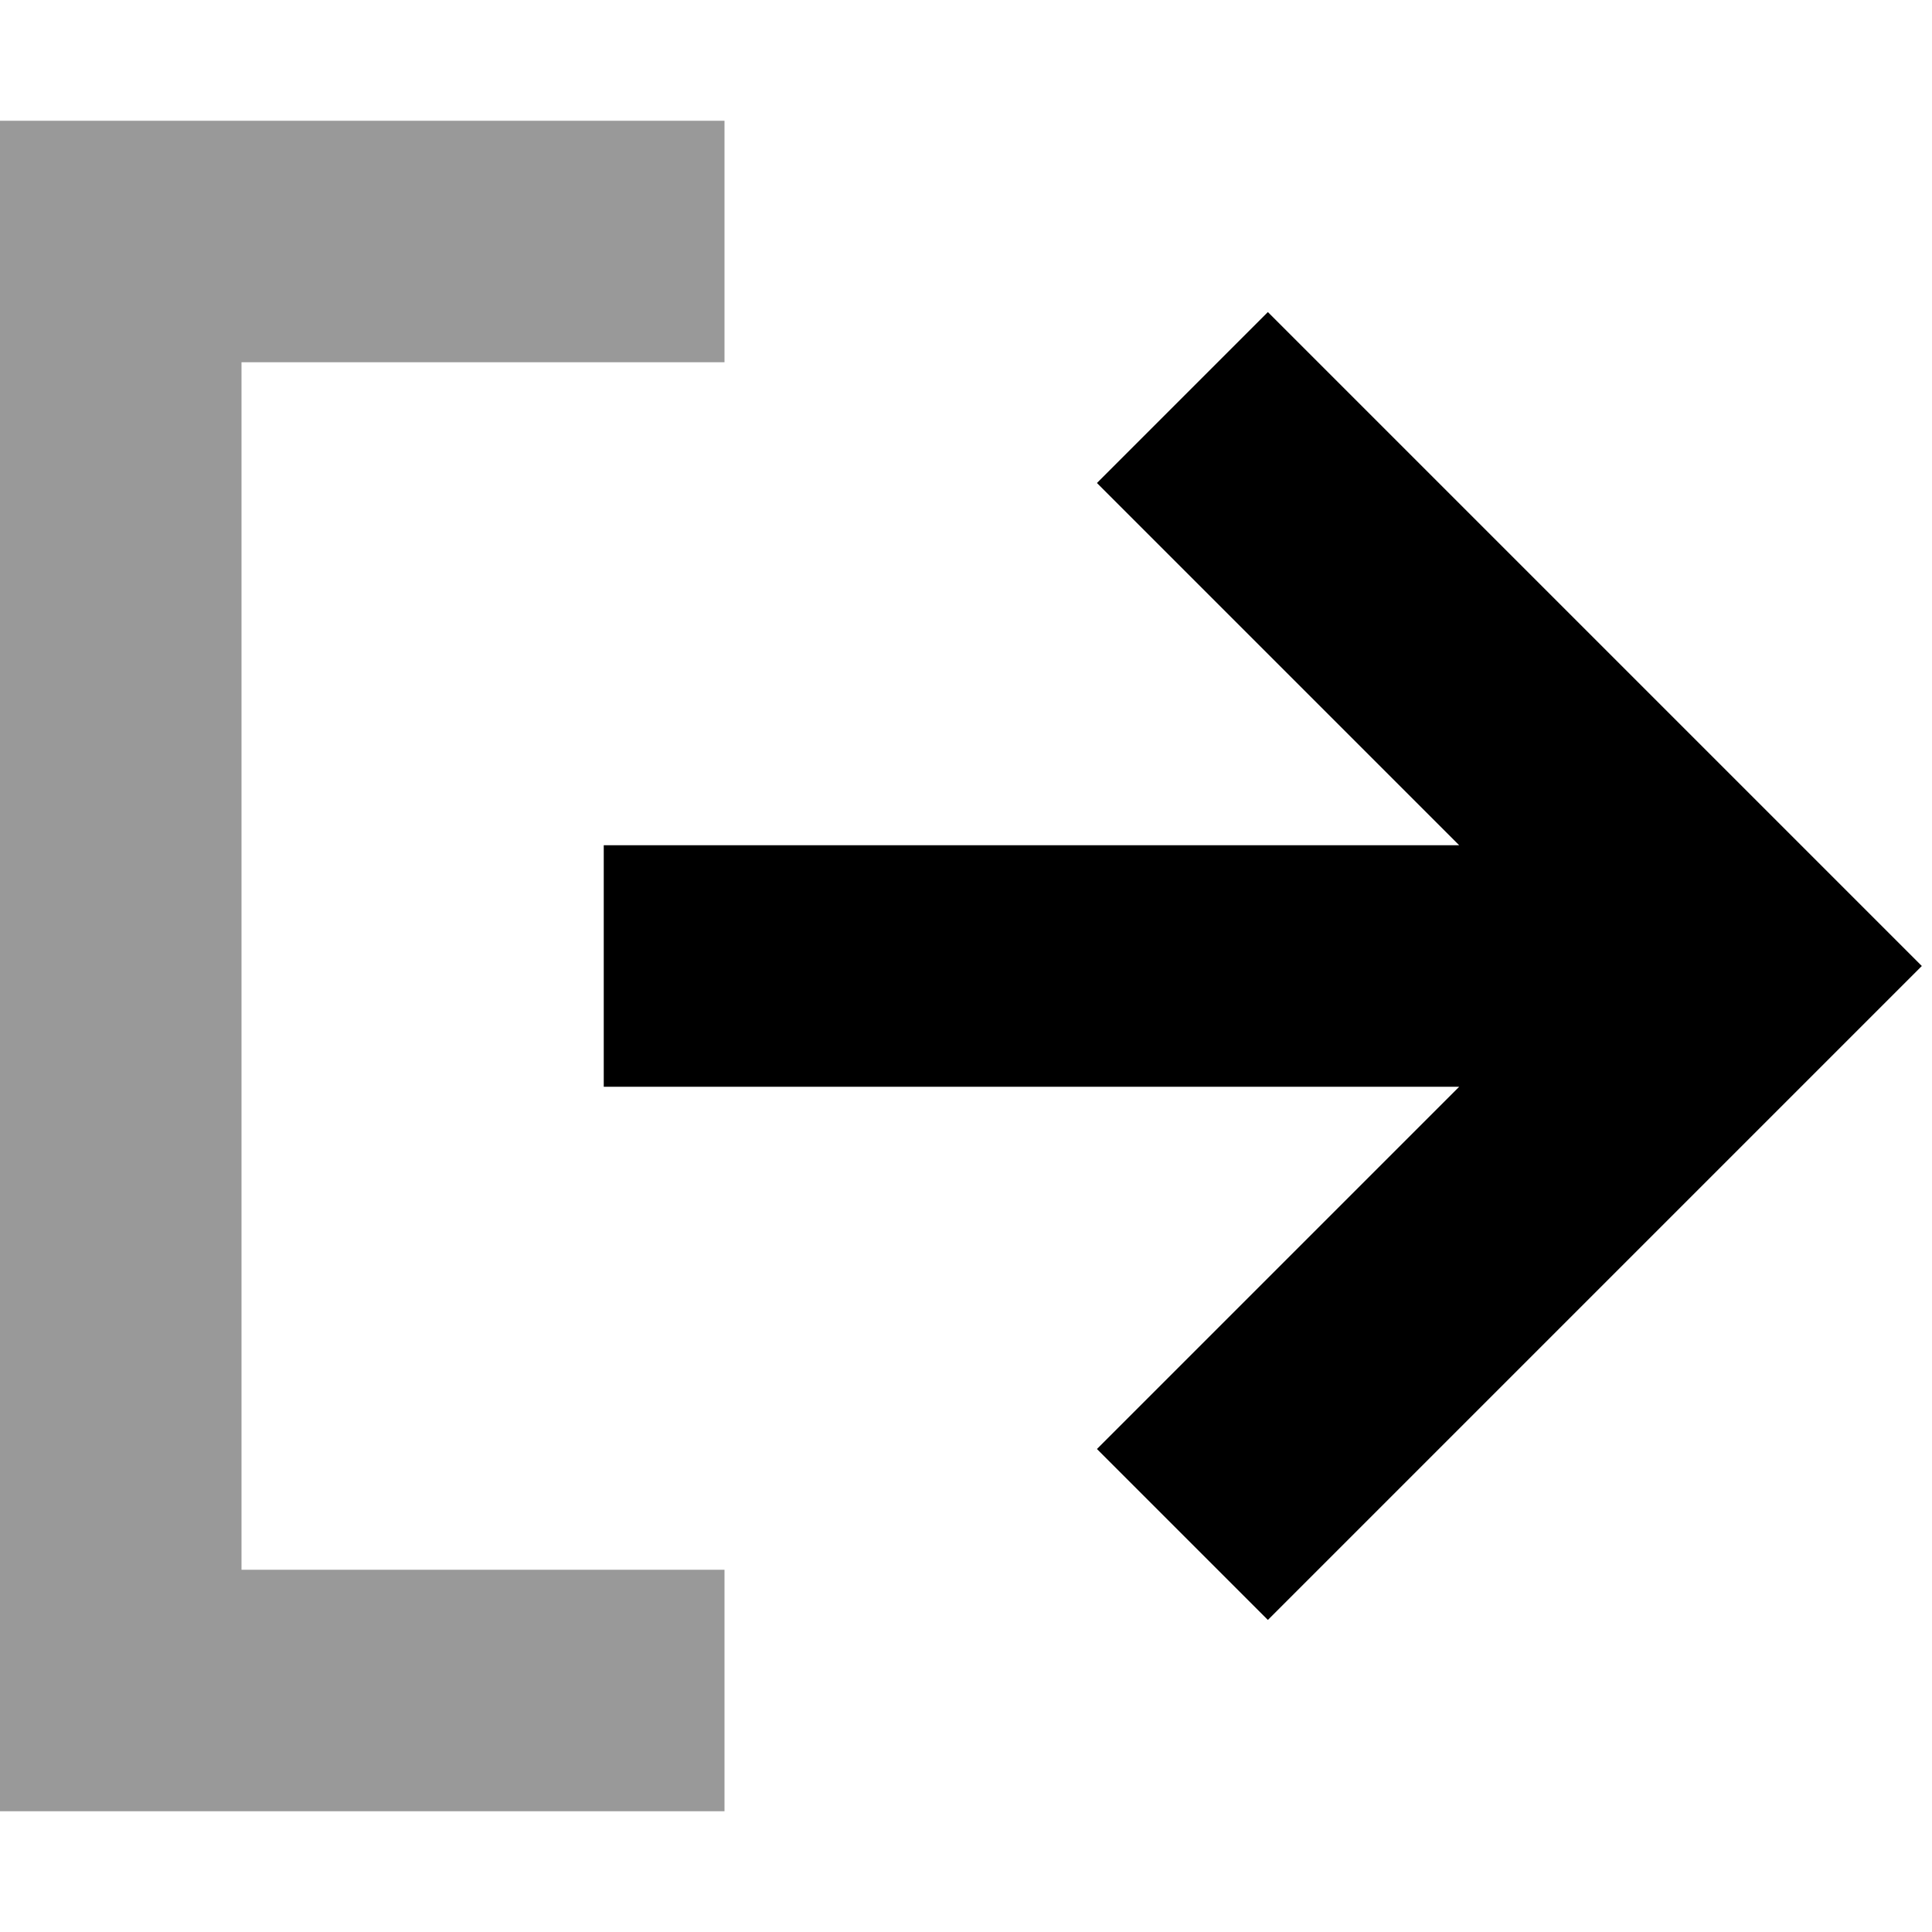 <svg xmlns="http://www.w3.org/2000/svg" viewBox="0 0 512 512"><!--! Font Awesome Pro 6.6.0 by @fontawesome - https://fontawesome.com License - https://fontawesome.com/license (Commercial License) Copyright 2024 Fonticons, Inc. --><path class="fa-secondary" style="fill:inherit;opacity:.4;" d="M0 32L0 64 0 448l0 32 32 0 128 0 32 0 0-64-32 0-96 0L64 96l96 0 32 0 0-64-32 0L32 32 0 32z"/><path class="fa-primary" style="fill:inherit;opacity:1;" d="M509.3 256l-22.6 22.6-128 128L336 429.3 290.7 384l22.6-22.6L386.7 288 192 288l-32 0 0-64 32 0 194.7 0-73.4-73.4L290.7 128 336 82.7l22.6 22.6 128 128L509.3 256z"/></svg>